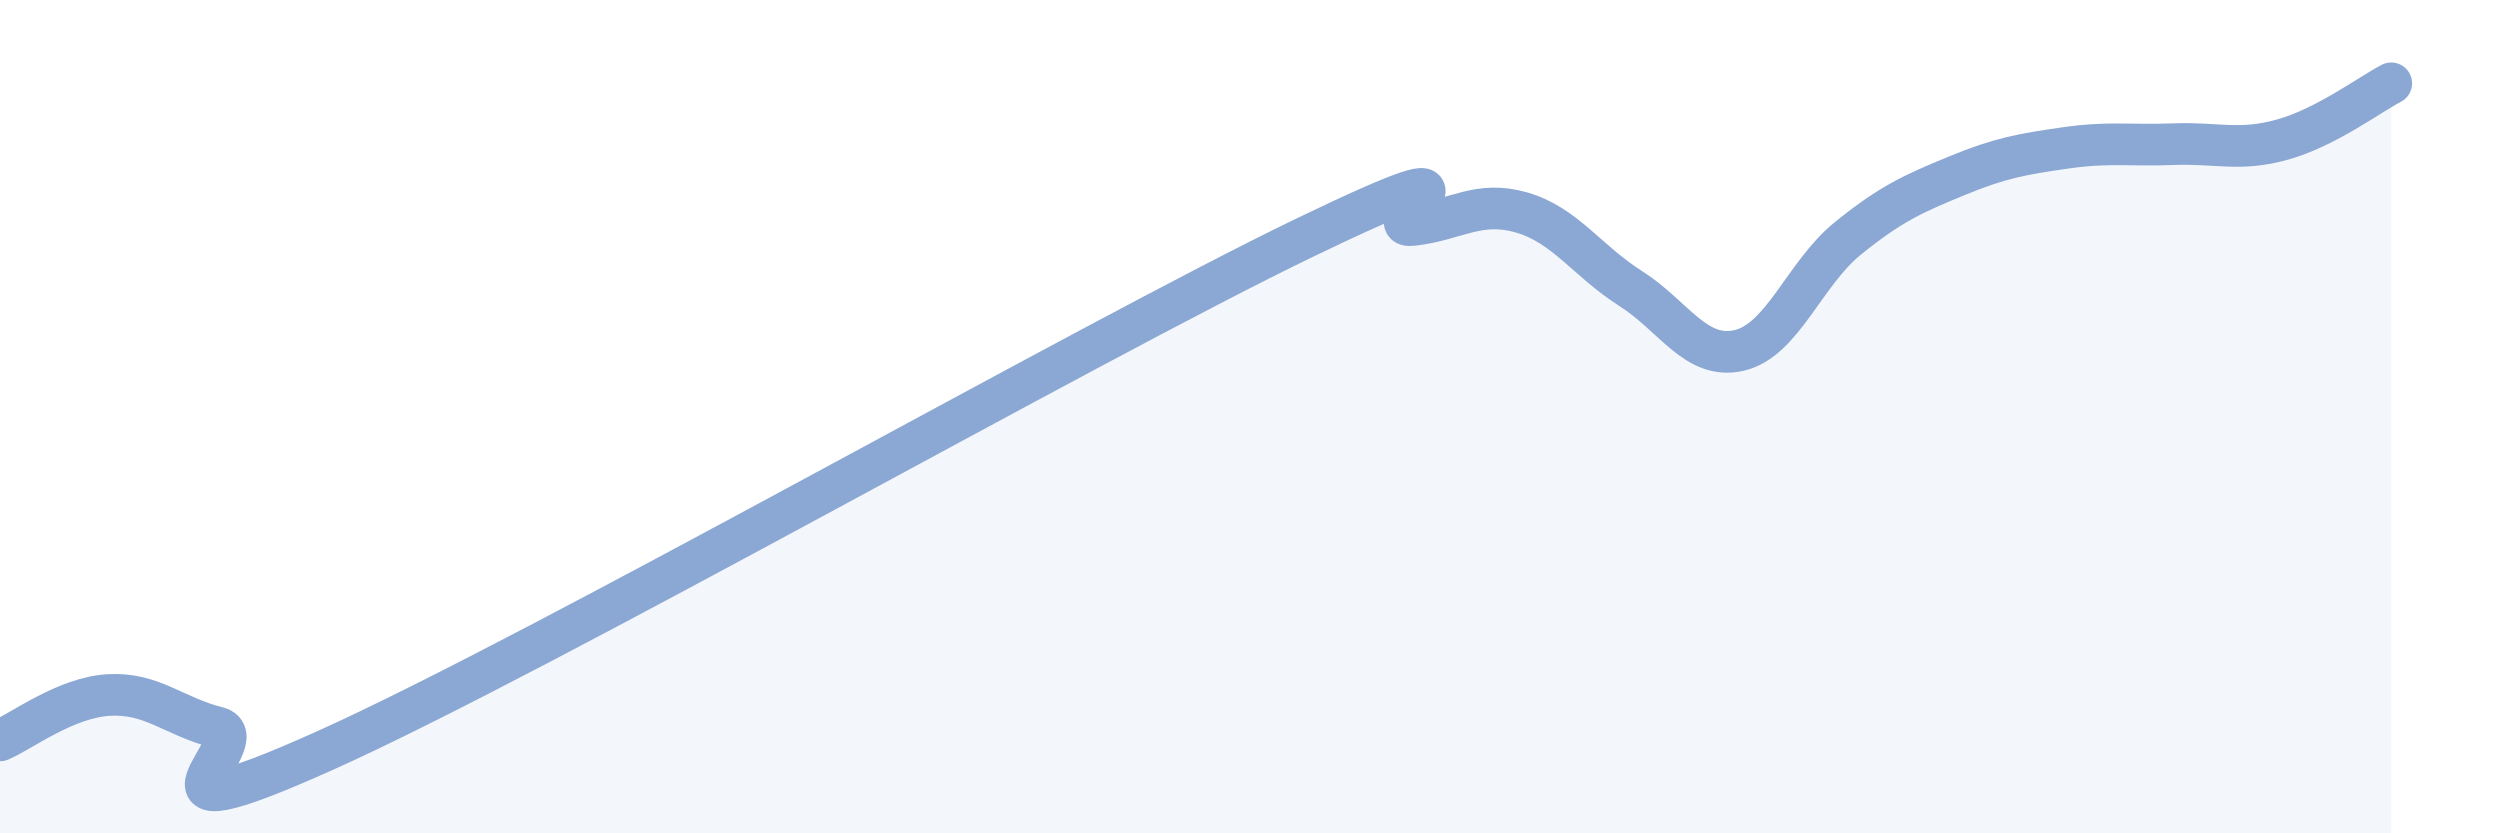 
    <svg width="60" height="20" viewBox="0 0 60 20" xmlns="http://www.w3.org/2000/svg">
      <path
        d="M 0,17.77 C 0.52,17.55 1.57,16.74 2.61,16.68 C 3.65,16.62 4.18,17.2 5.22,17.46 C 6.26,17.72 2.61,20.35 7.83,18 C 13.05,15.65 26.08,8.23 31.3,5.71 C 36.52,3.19 32.87,5.52 33.91,5.4 C 34.95,5.28 35.48,4.8 36.52,5.1 C 37.56,5.4 38.09,6.26 39.13,6.92 C 40.17,7.58 40.7,8.65 41.74,8.41 C 42.78,8.17 43.31,6.56 44.35,5.72 C 45.39,4.88 45.92,4.65 46.96,4.22 C 48,3.79 48.53,3.7 49.57,3.55 C 50.61,3.4 51.13,3.5 52.17,3.46 C 53.21,3.42 53.74,3.64 54.78,3.35 C 55.82,3.06 56.87,2.27 57.39,2L57.39 20L0 20Z"
        fill="#8ba7d3"
        opacity="0.1"
        stroke-linecap="round"
        stroke-linejoin="round"
      />
      <path
        d="M 0,17.77 C 0.52,17.55 1.57,16.74 2.61,16.68 C 3.65,16.62 4.18,17.2 5.22,17.46 C 6.26,17.72 2.61,20.35 7.83,18 C 13.05,15.65 26.08,8.23 31.3,5.71 C 36.52,3.19 32.87,5.52 33.91,5.4 C 34.95,5.28 35.48,4.8 36.52,5.1 C 37.56,5.4 38.09,6.26 39.13,6.92 C 40.17,7.58 40.7,8.65 41.74,8.41 C 42.78,8.17 43.31,6.56 44.35,5.72 C 45.39,4.88 45.92,4.65 46.96,4.22 C 48,3.79 48.53,3.7 49.57,3.55 C 50.61,3.4 51.13,3.5 52.17,3.46 C 53.21,3.42 53.74,3.64 54.78,3.35 C 55.82,3.06 56.87,2.27 57.39,2"
        stroke="#8ba7d3"
        stroke-width="1"
        fill="none"
        stroke-linecap="round"
        stroke-linejoin="round"
      />
    </svg>
  